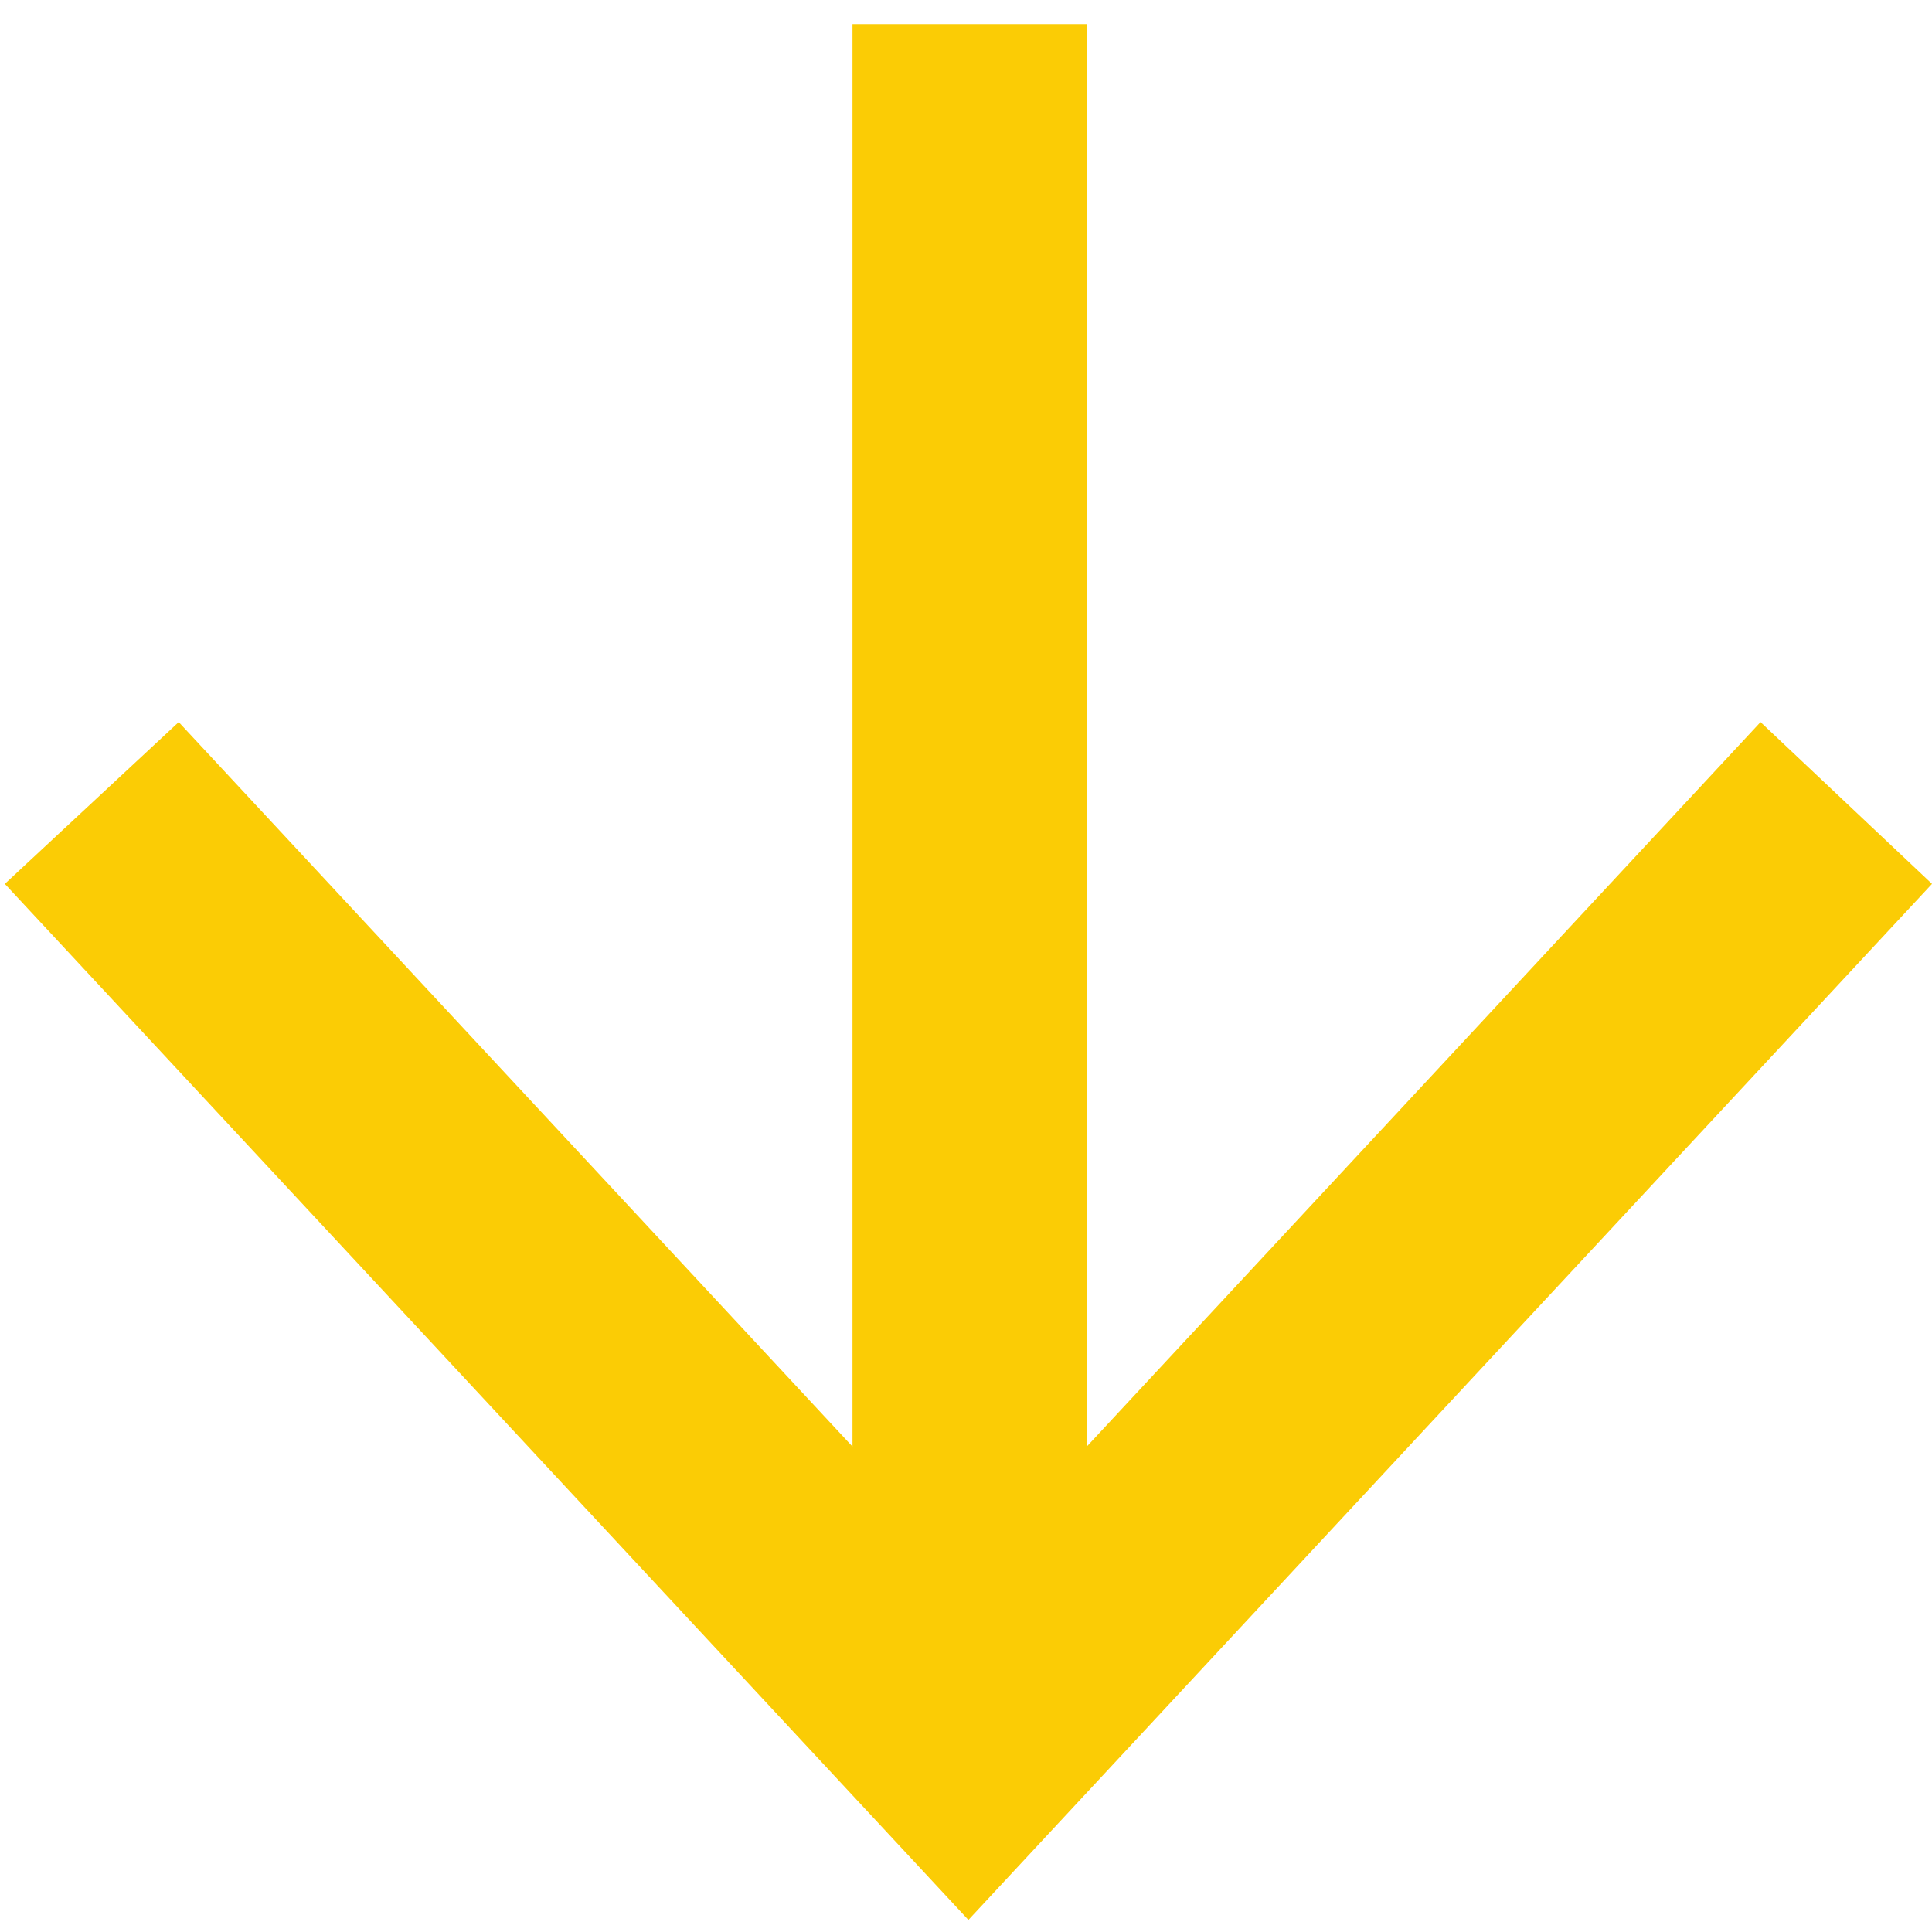 <?xml version="1.0" encoding="utf-8"?>
<!-- Generator: Adobe Illustrator 23.1.1, SVG Export Plug-In . SVG Version: 6.00 Build 0)  -->
<svg version="1.1" id="Layer_1" xmlns="http://www.w3.org/2000/svg" xmlns:xlink="http://www.w3.org/1999/xlink" x="0px" y="0px"
	 viewBox="0 0 80 80" style="enable-background:new 0 0 80 80;" xml:space="preserve">
<style type="text/css">
	.st0{fill:#FBCC05;}
</style>
<path class="st0" d="M72.9,29.9L45,59.9V1h-9.7v58.9l-27.9-30l-7.2,6.7l39.9,42.9L80,36.6L72.9,29.9z"/>
</svg>
